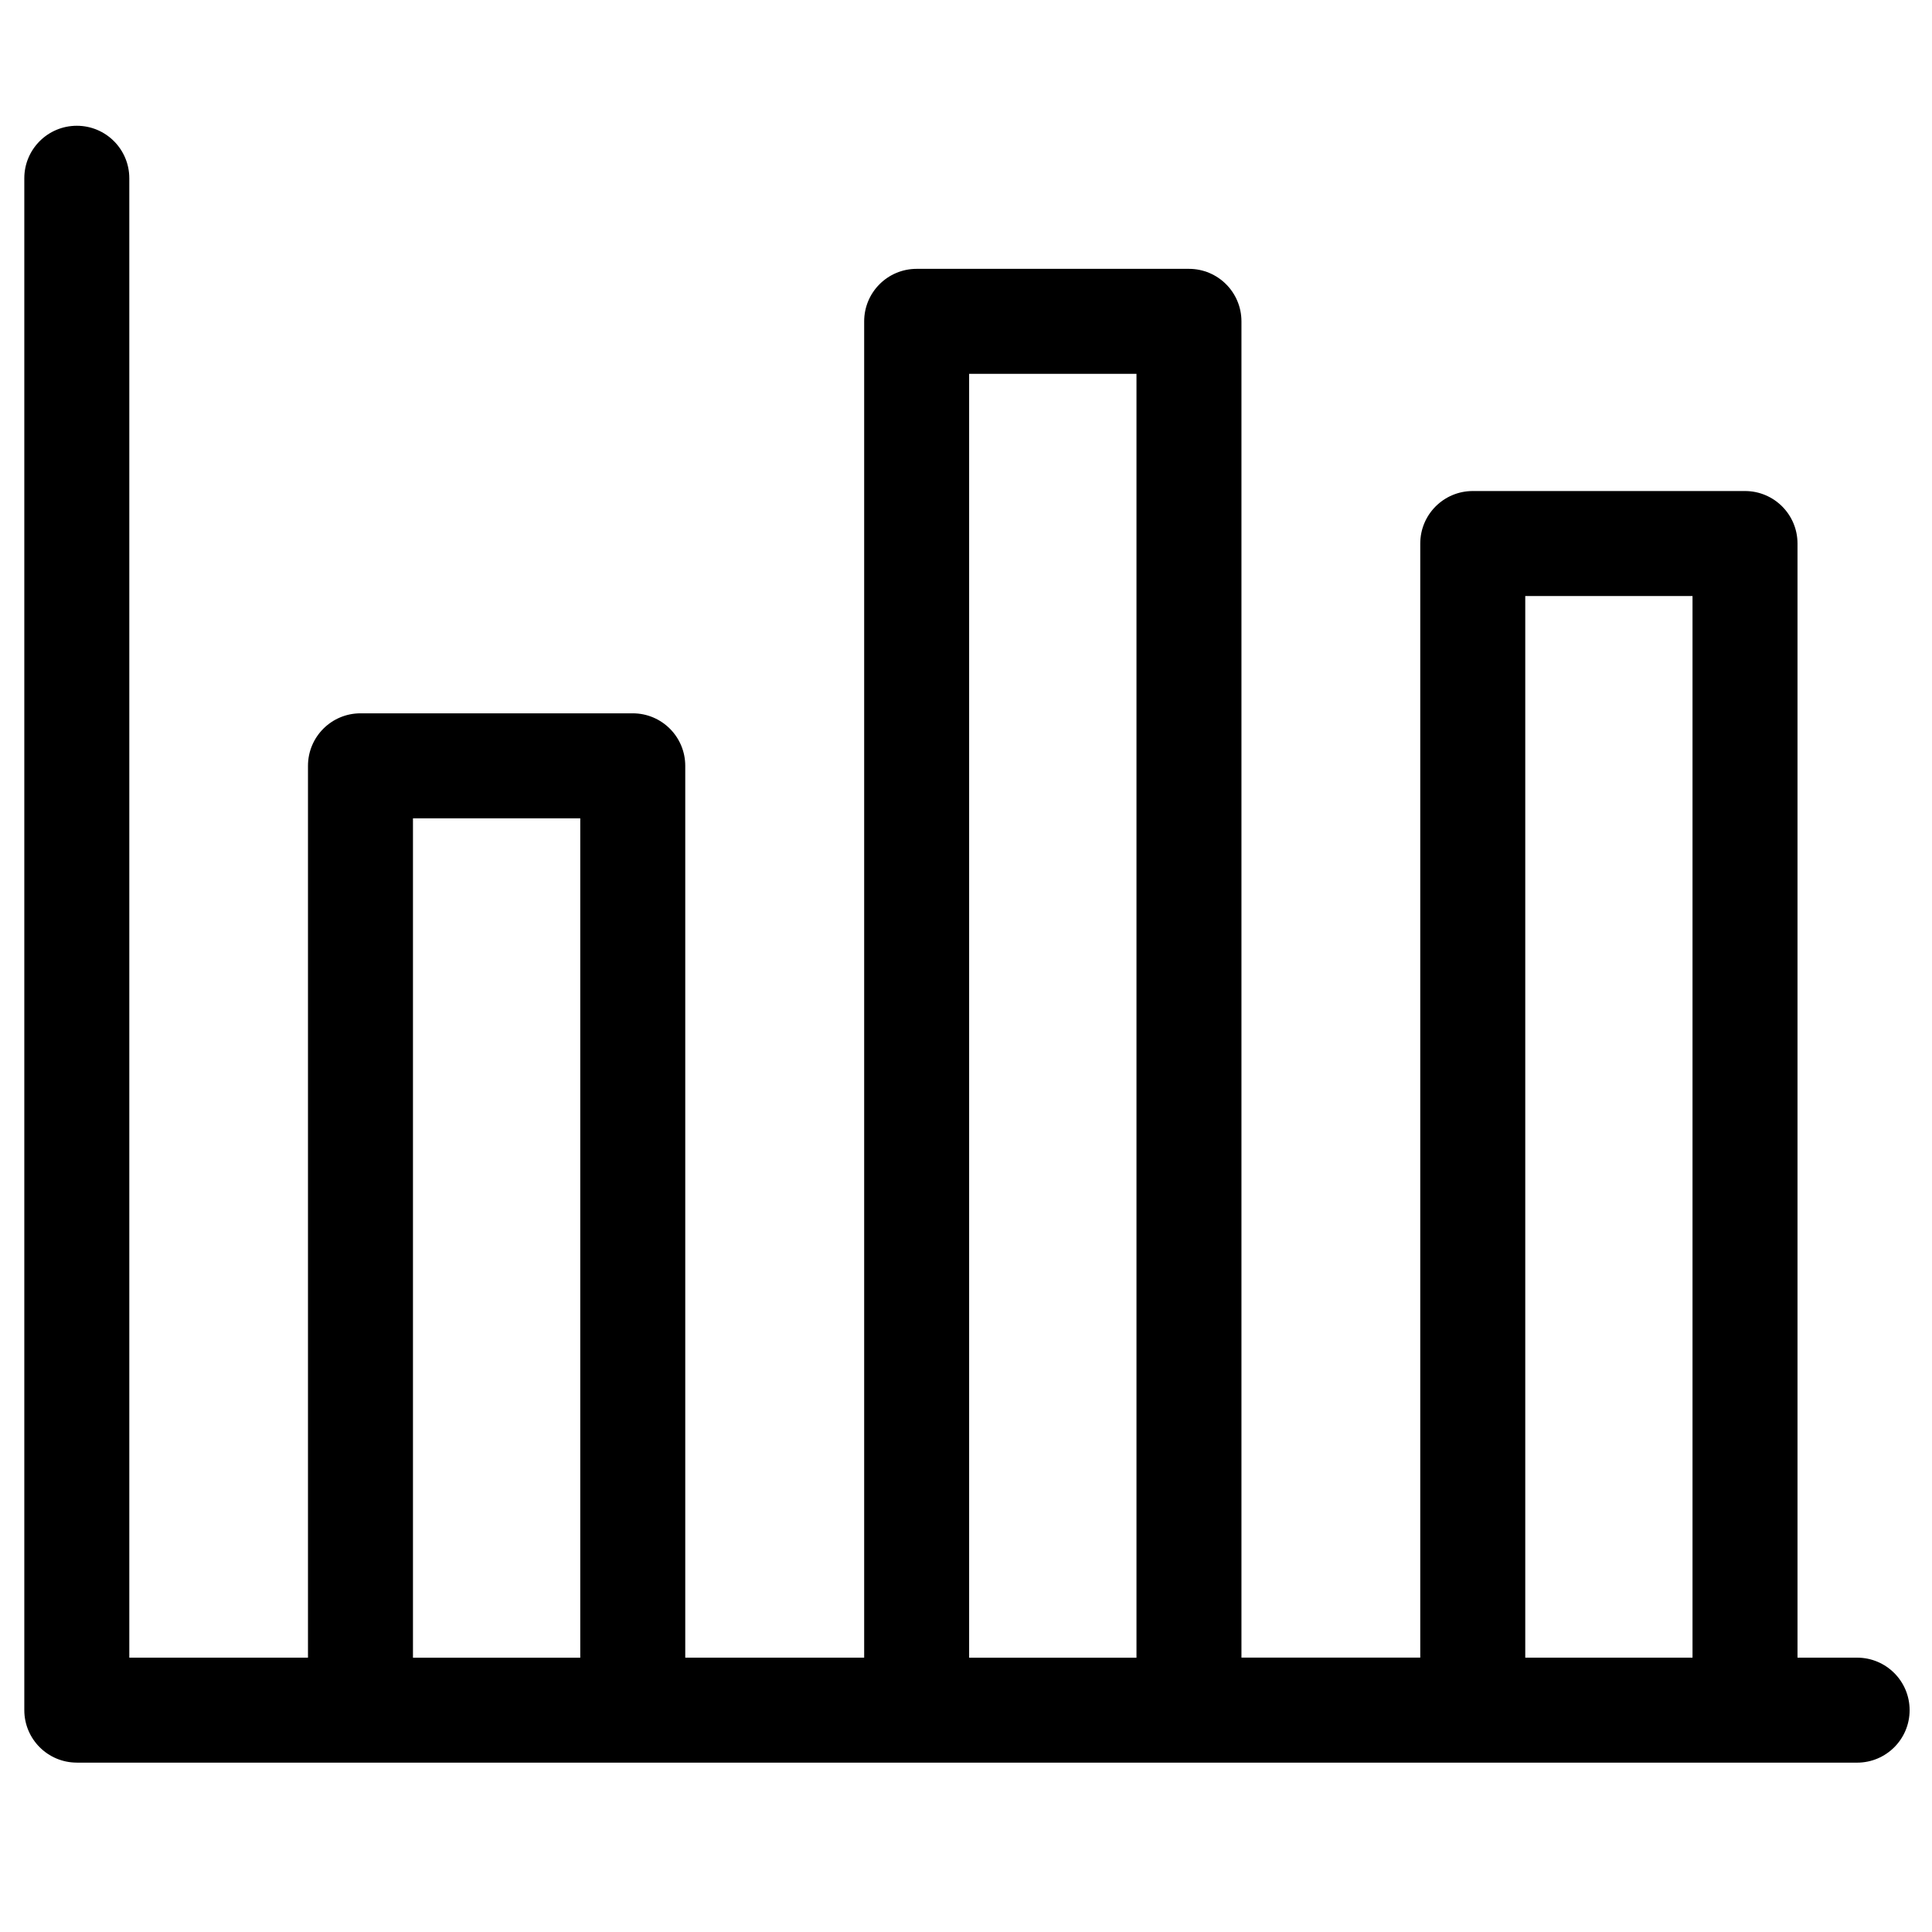 <?xml version="1.0" encoding="UTF-8"?>
<!-- Uploaded to: ICON Repo, www.iconrepo.com, Generator: ICON Repo Mixer Tools -->
<svg fill="#000000" width="800px" height="800px" version="1.1" viewBox="144 144 512 512" xmlns="http://www.w3.org/2000/svg">
 <path d="m164.36 611.12h471.79c7.691 0 13.918-6.227 13.918-13.906 0-7.691-6.227-13.918-13.918-13.918h-15.793v-295.25c0-7.691-6.227-13.918-13.918-13.918h-72.137c-7.691 0-13.918 6.227-13.918 13.918v295.24h-47.387v-354.12c0-7.691-6.227-13.918-13.906-13.918h-72.172c-7.68 0-13.906 6.227-13.906 13.918v354.13h-47.414v-236.34c0-7.691-6.227-13.918-13.918-13.918h-72.145c-7.691 0-13.918 6.227-13.918 13.918v236.34h-47.352v-392.06c0-7.68-6.227-13.906-13.906-13.906-7.691 0-13.918 6.227-13.918 13.906v405.97c0.004 7.676 6.231 13.906 13.922 13.906zm383.85-309.16h44.324v281.34h-44.324zm-147.38-58.887h44.348v340.23h-44.348zm-147.39 117.8h44.336v222.43h-44.336z"/>
</svg>